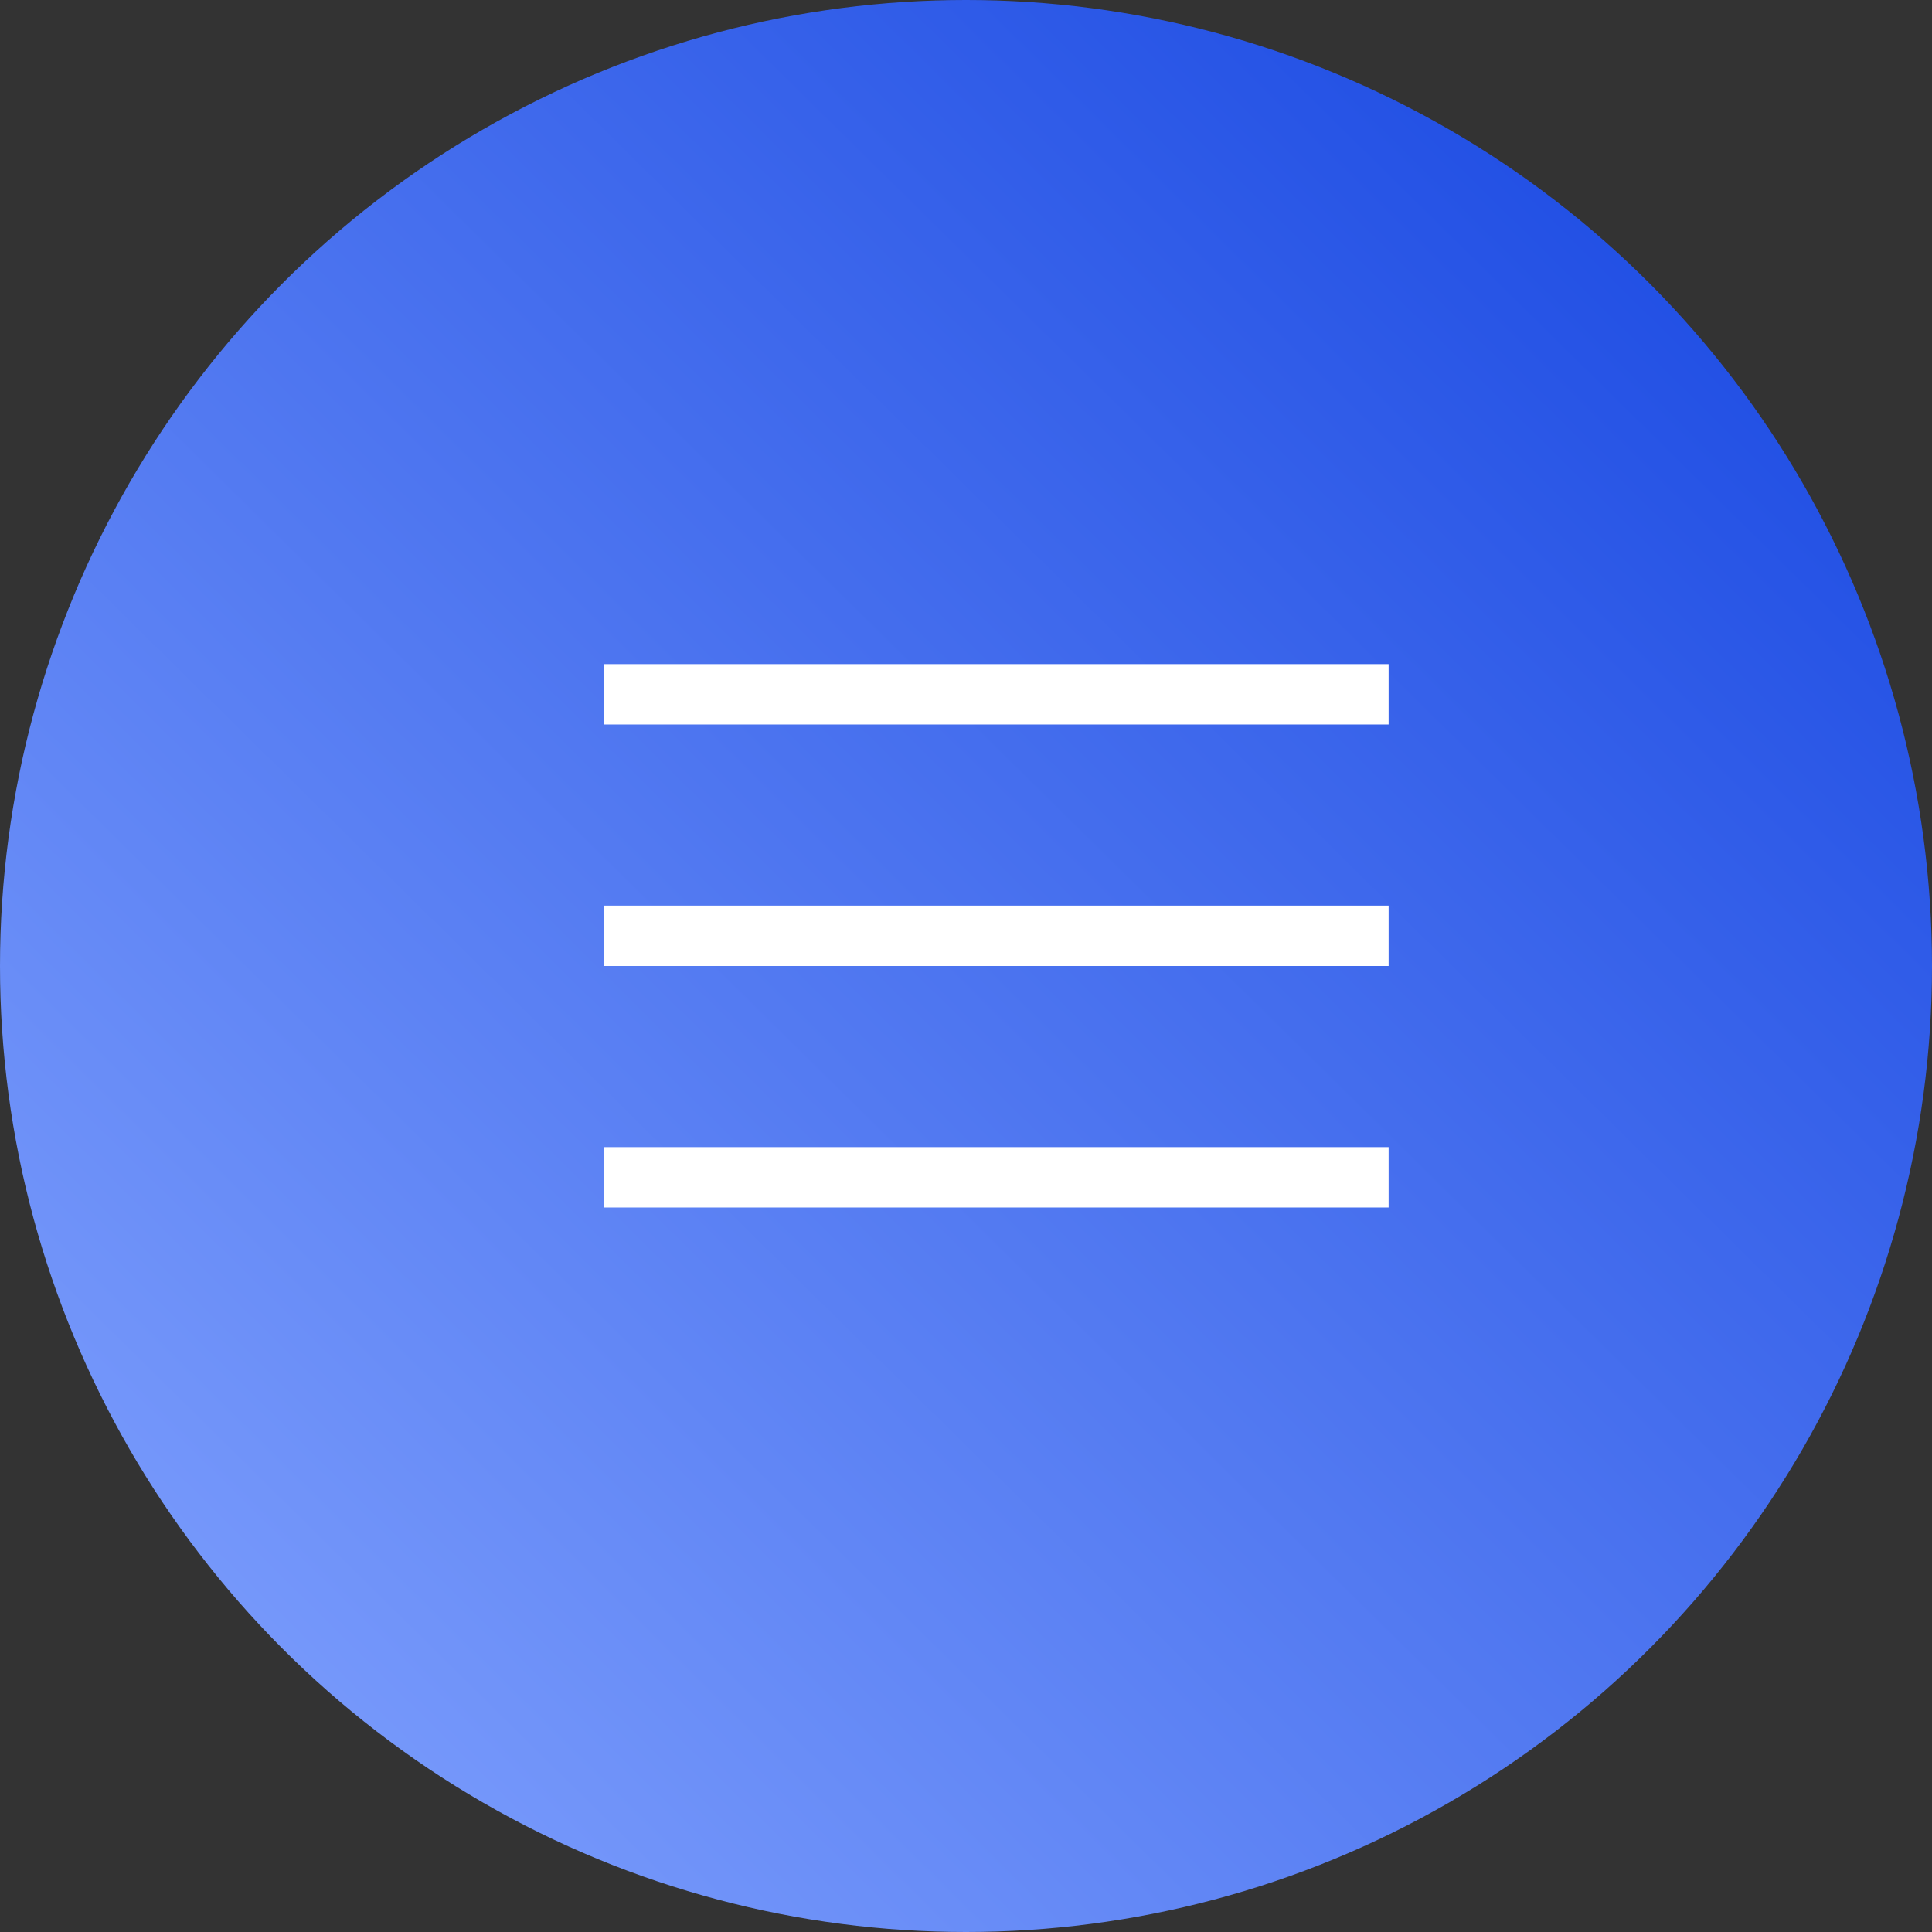 <?xml version="1.0" encoding="UTF-8"?> <svg xmlns="http://www.w3.org/2000/svg" width="32" height="32" viewBox="0 0 32 32" fill="none"><rect x="0" y="0" width="32" height="32" fill="#333333" stroke="none"/><circle cx="16" cy="16" r="16" fill="url(#paint0_linear_1405_3395)"></circle><line x1="10" y1="11.5" x2="23" y2="11.5" stroke="white"></line><line x1="10" y1="15.5" x2="23" y2="15.5" stroke="white"></line><line x1="10" y1="19.5" x2="23" y2="19.5" stroke="white"></line><defs><linearGradient id="paint0_linear_1405_3395" x1="-1.49012e-07" y1="32" x2="31.775" y2="-0.222" gradientUnits="userSpaceOnUse"><stop stop-color="#86A6FF"></stop><stop offset="1" stop-color="#1242E0"></stop></linearGradient></defs></svg> 